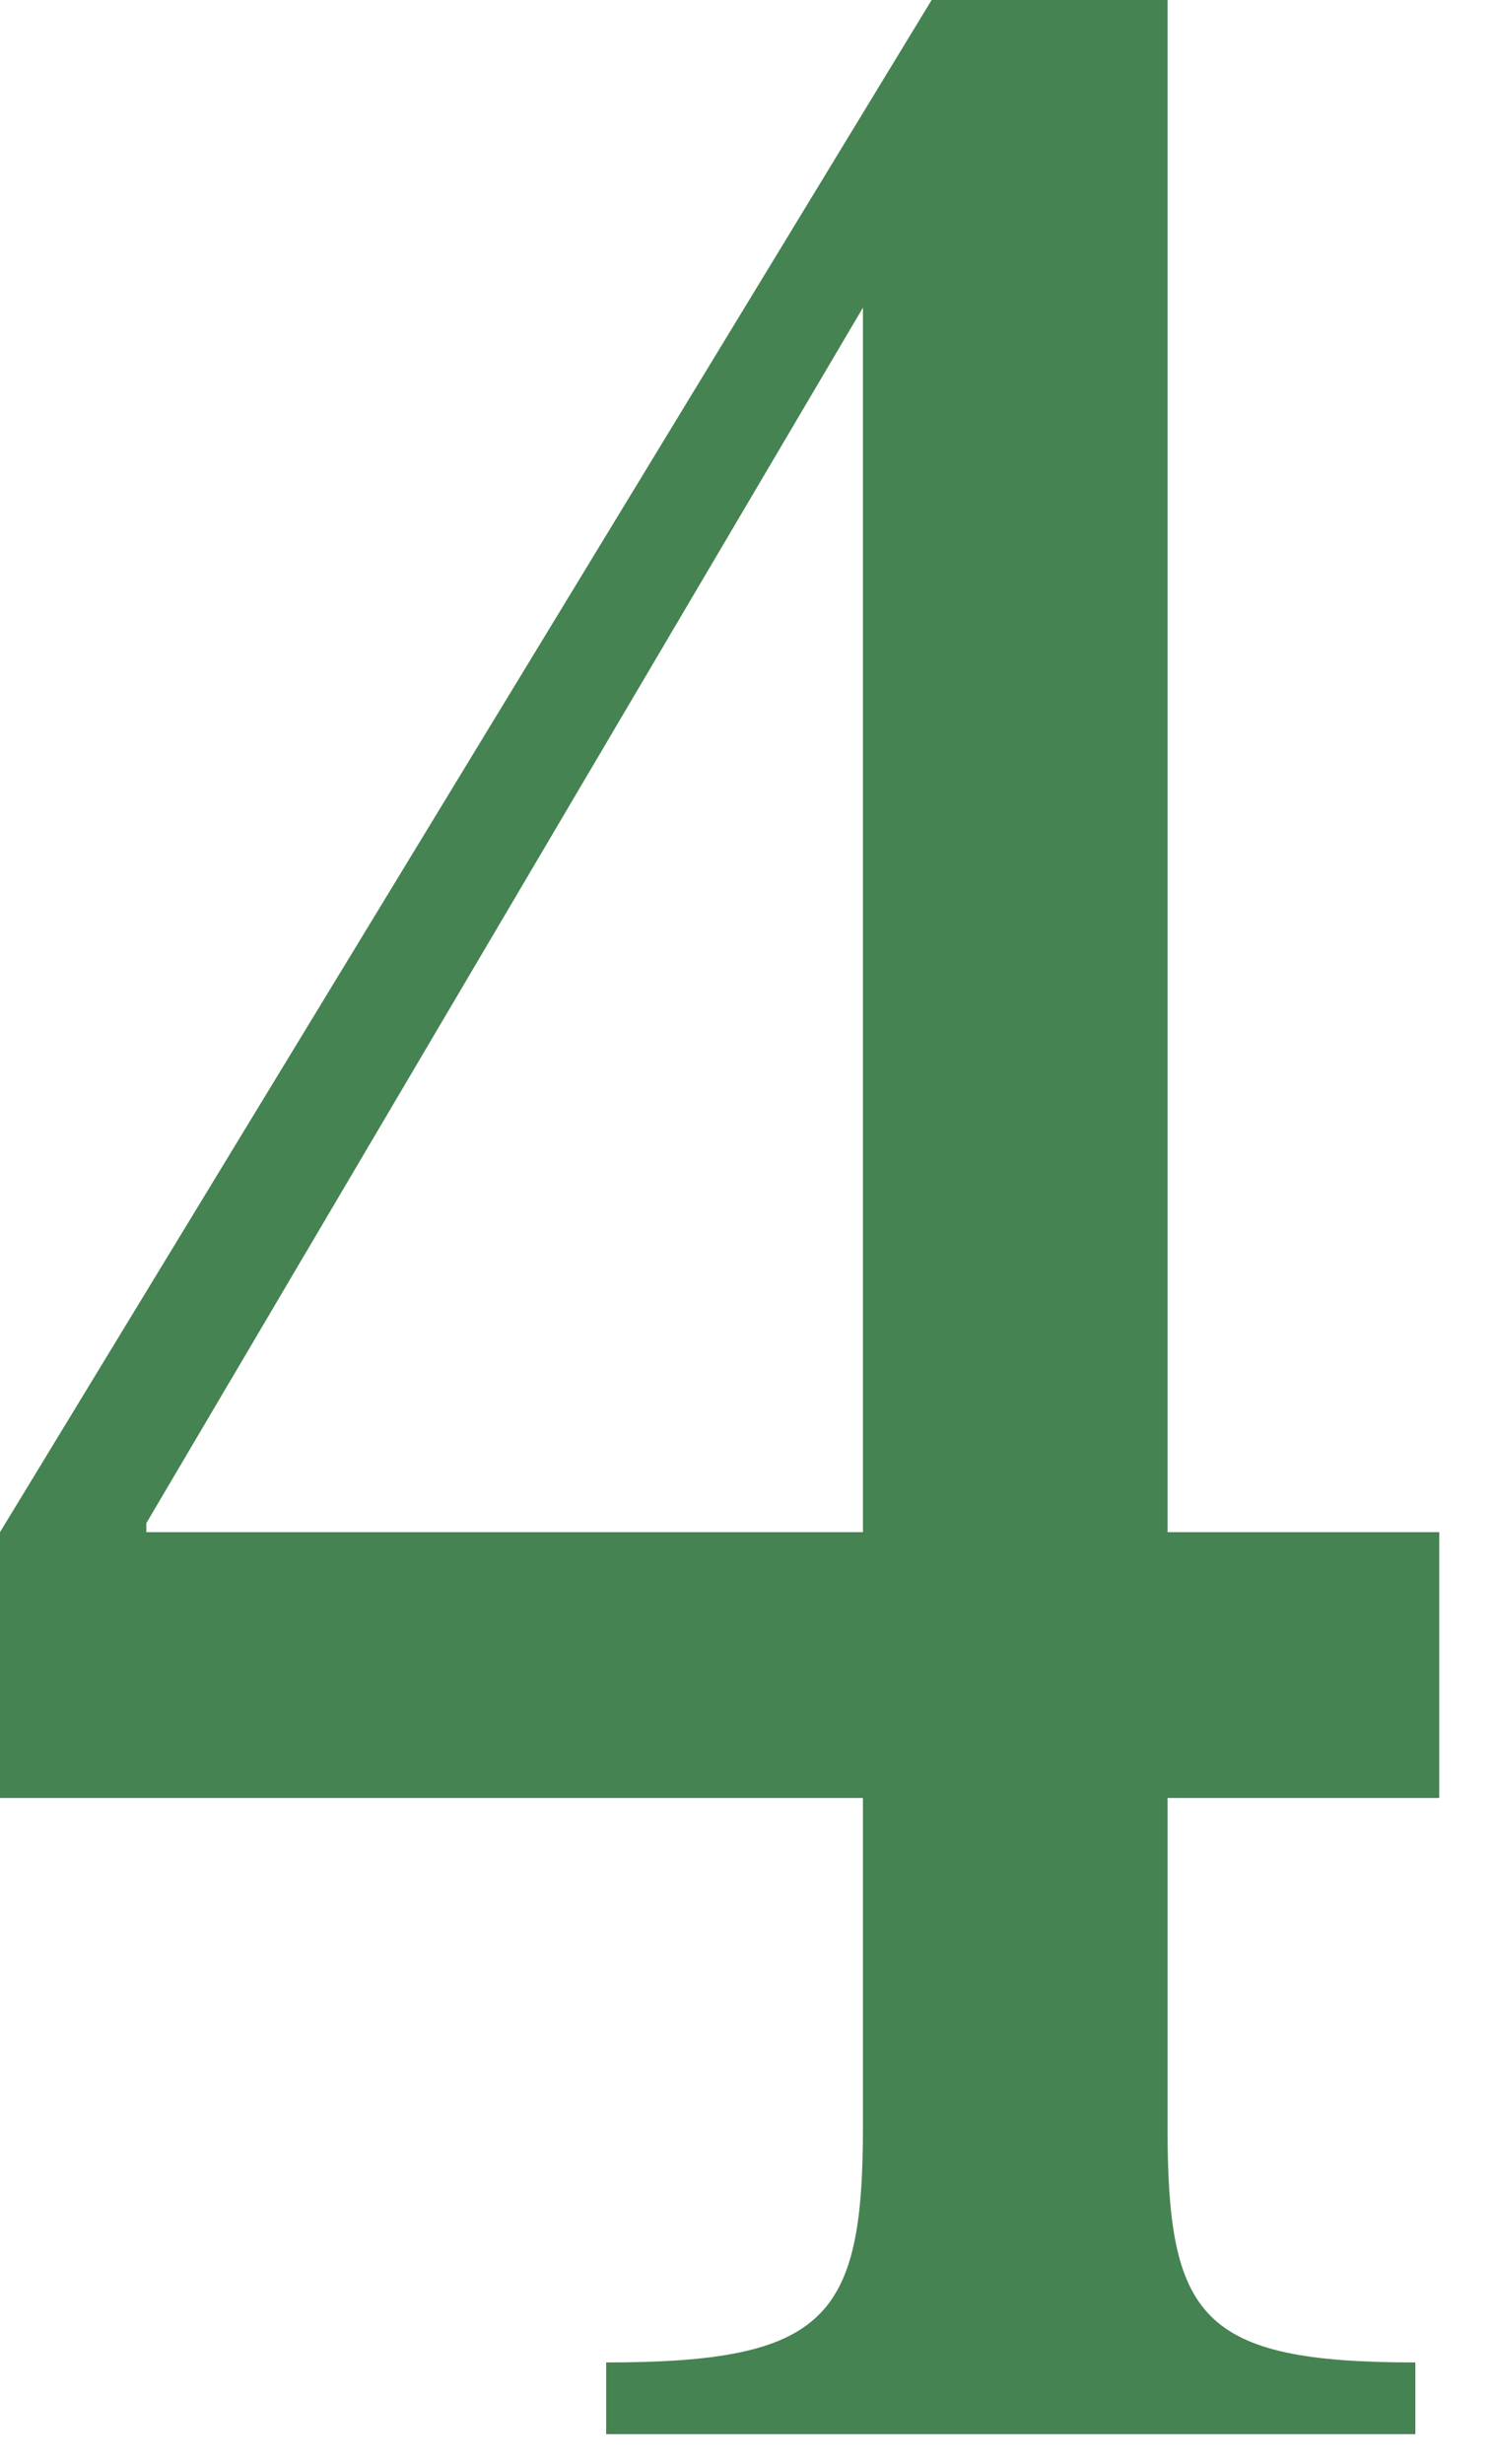 <?xml version="1.0" encoding="utf-8"?>
<svg xmlns="http://www.w3.org/2000/svg" fill="none" height="100%" overflow="visible" preserveAspectRatio="none" style="display: block;" viewBox="0 0 20 33" width="100%">
<path d="M11.56 24.08H0V20.52L12.48 0H15.64V20.52H19.28V24.08H15.64V28.48C15.64 31.04 16.08 31.64 18.96 31.64V32.6H8.12V31.64C11.08 31.64 11.56 31.04 11.56 28.48V24.08ZM1.96 20.4V20.52H11.56V4.12L1.96 20.4Z" fill="#458352" id="4"/>
</svg>